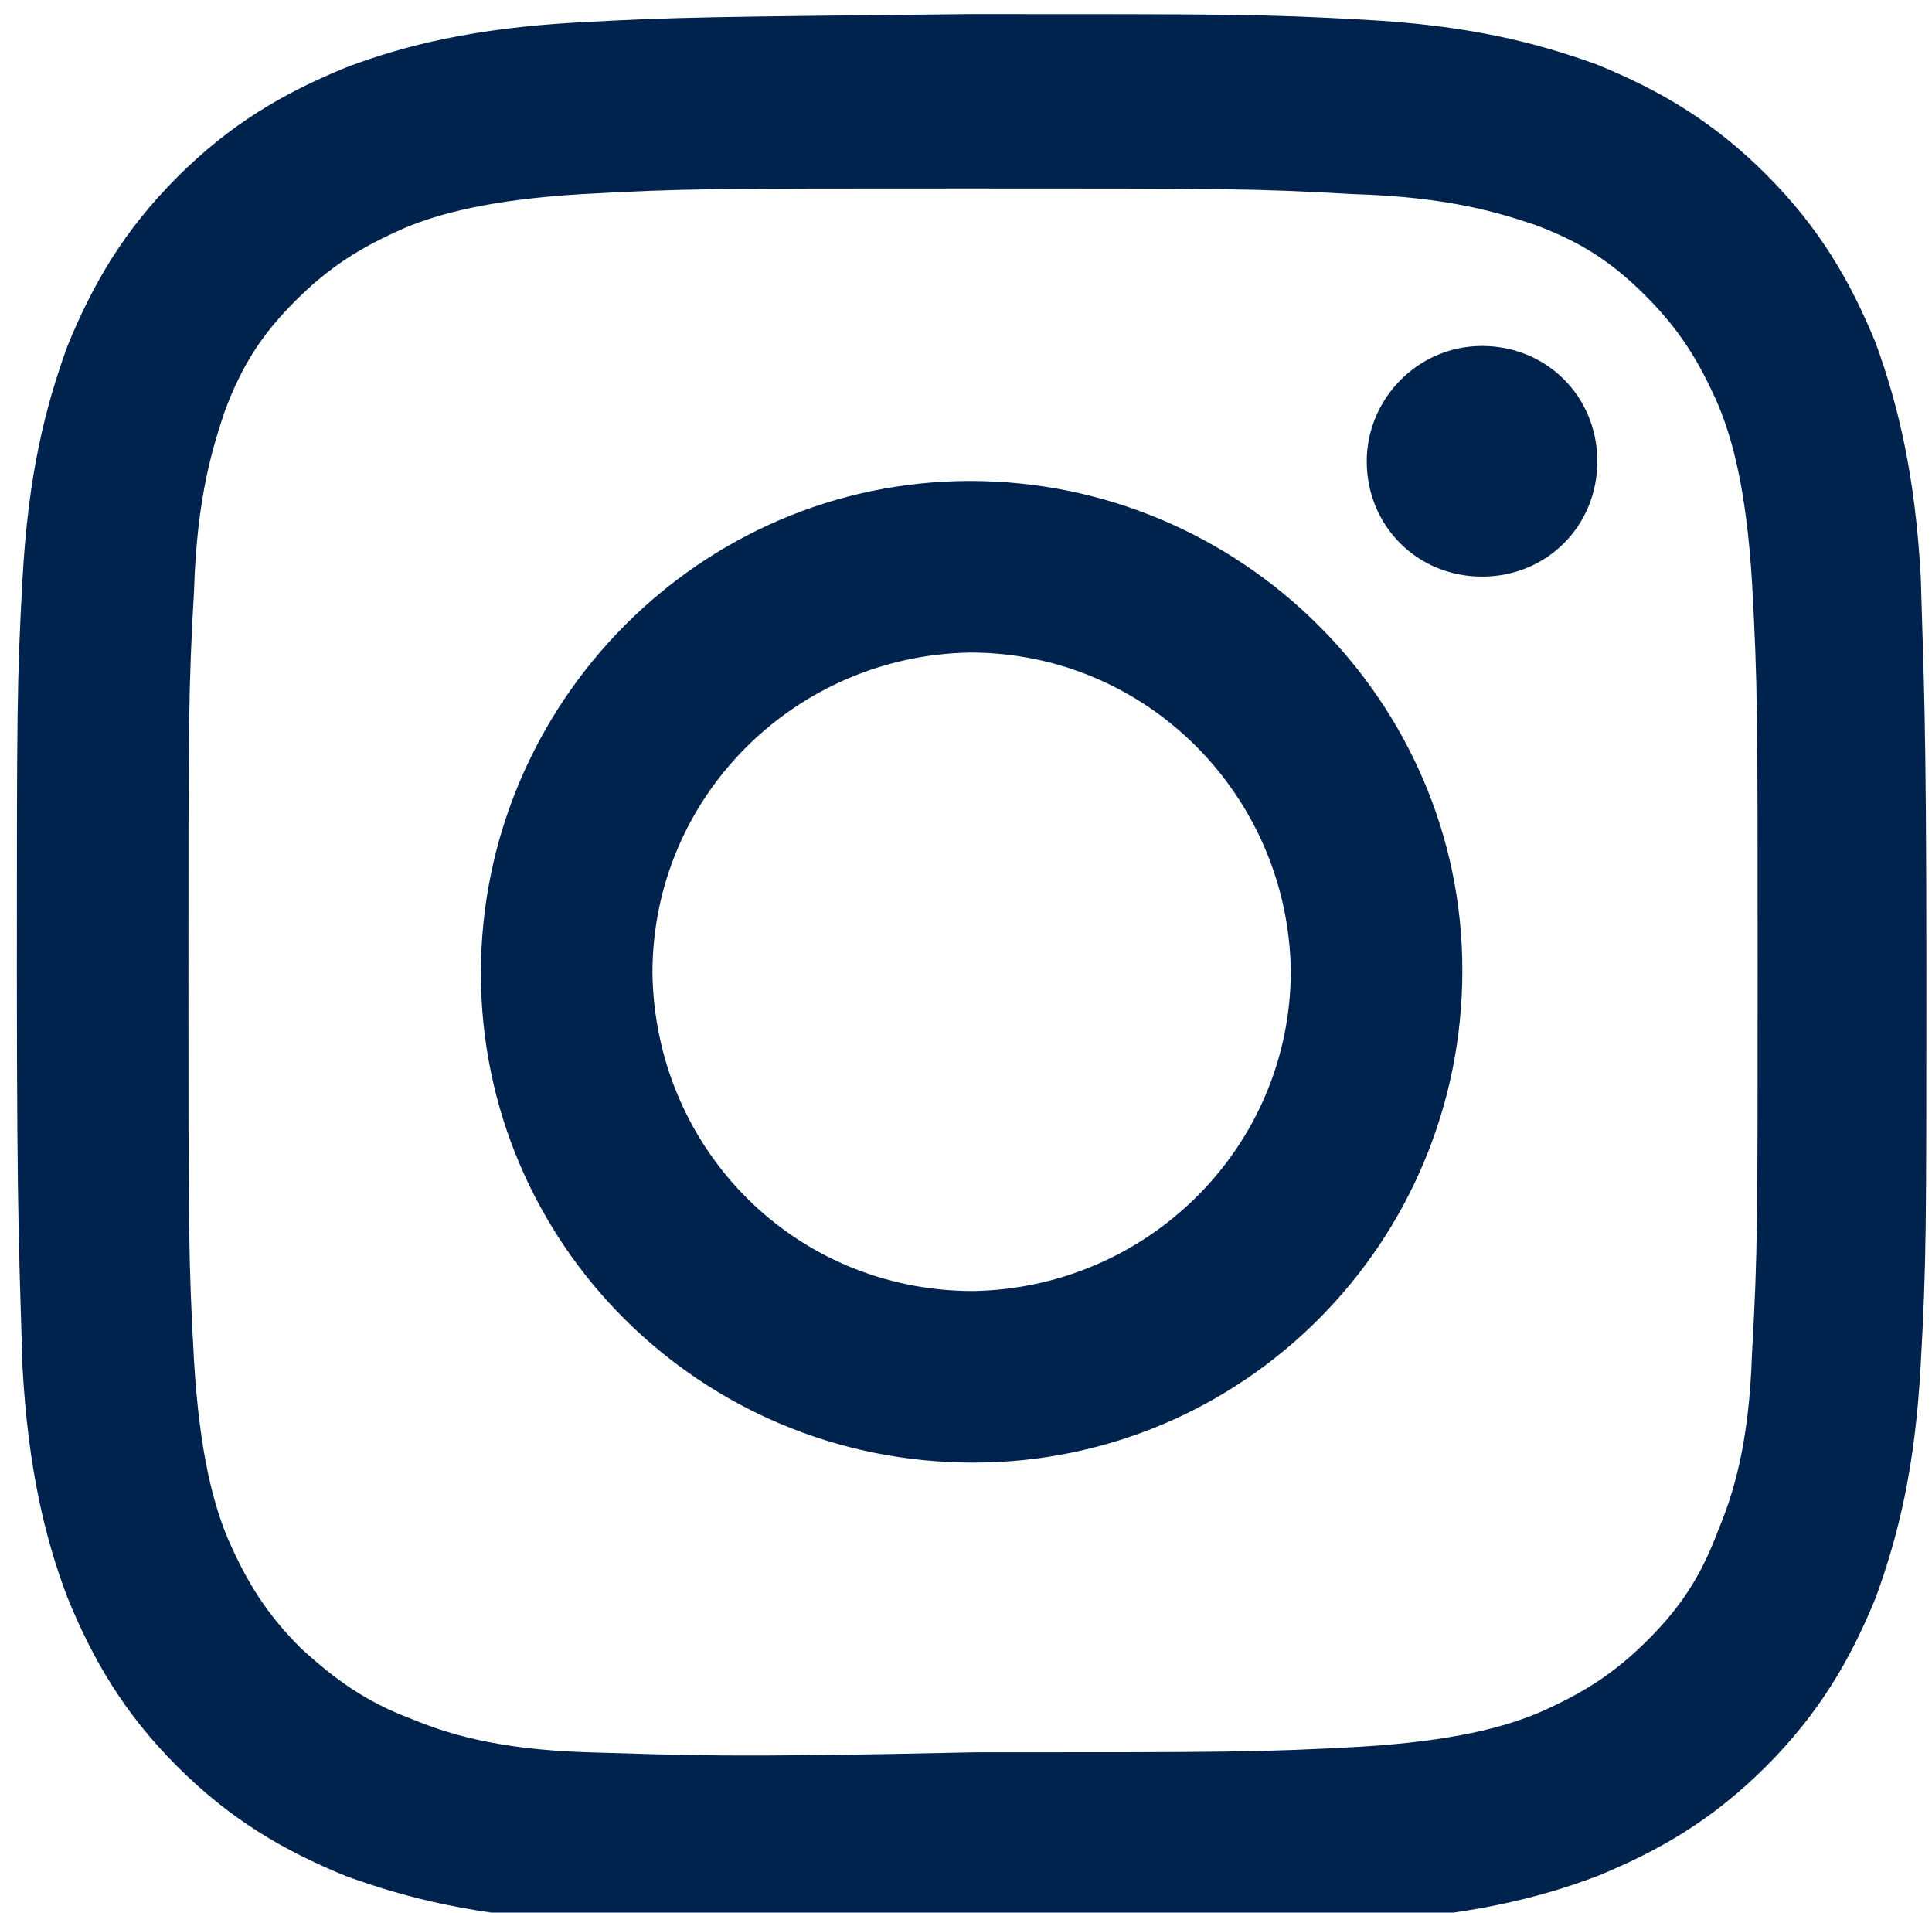 <?xml version="1.0" encoding="utf-8"?>
<!-- Generator: Adobe Illustrator 27.1.1, SVG Export Plug-In . SVG Version: 6.00 Build 0)  -->
<svg version="1.1" id="_レイヤー_2" xmlns="http://www.w3.org/2000/svg" xmlns:xlink="http://www.w3.org/1999/xlink" x="0px"
	 y="0px" viewBox="0 0 68.7 68" style="enable-background:new 0 0 68.7 68;" xml:space="preserve">
<style type="text/css">
	.st0{fill:#00234E;}
</style>
<g>
	<g>
		<path id="SVGID_1_" class="st0" d="M20.5,0.8c-3.6,0.2-6.1,0.8-8.2,1.6c-2.2,0.9-4.1,2-6,3.9s-3,3.8-3.9,6
			c-0.8,2.2-1.4,4.6-1.6,8.3c-0.2,3.6-0.2,4.8-0.2,14s0.1,10.4,0.2,14c0.2,3.6,0.8,6.1,1.6,8.2c0.9,2.2,2,4.1,3.9,6
			c1.9,1.9,3.8,3,6,3.9c2.2,0.8,4.6,1.4,8.3,1.6c3.6,0.2,4.8,0.2,14,0.2s10.4-0.1,14-0.2c3.6-0.2,6.1-0.8,8.2-1.6
			c2.2-0.9,4.1-2,6-3.9c1.9-1.9,3-3.8,3.9-6c0.8-2.2,1.4-4.6,1.6-8.3c0.2-3.6,0.2-4.8,0.2-14s-0.1-10.4-0.2-14
			c-0.2-3.6-0.8-6.1-1.6-8.3c-0.9-2.2-2-4.1-3.9-6s-3.8-3-6-3.9c-2.2-0.8-4.6-1.4-8.3-1.6c-3.6-0.2-4.8-0.2-14-0.2
			C25.3,0.6,24.1,0.6,20.5,0.8 M20.9,62.3c-3.3-0.1-5.1-0.7-6.3-1.2c-1.6-0.6-2.7-1.4-3.9-2.5c-1.2-1.2-1.9-2.3-2.6-3.9
			c-0.5-1.2-1-3-1.2-6.3c-0.2-3.6-0.2-4.7-0.2-13.7c0-9.1,0-10.2,0.2-13.7C7,17.6,7.6,15.8,8,14.6c0.6-1.6,1.3-2.7,2.5-3.9
			s2.3-1.9,3.9-2.6c1.2-0.5,3-1,6.3-1.2c3.6-0.2,4.7-0.2,13.7-0.2c9.1,0,10.2,0,13.7,0.2C51.6,7,53.4,7.6,54.6,8
			c1.6,0.6,2.7,1.3,3.9,2.5s1.9,2.3,2.6,3.9c0.5,1.2,1,3,1.2,6.3c0.2,3.6,0.2,4.7,0.2,13.7c0,9.1,0,10.2-0.2,13.7
			c-0.1,3.3-0.7,5.1-1.2,6.3c-0.6,1.6-1.3,2.7-2.5,3.9s-2.3,1.9-3.9,2.6c-1.2,0.5-3,1-6.3,1.2c-3.6,0.2-4.7,0.2-13.7,0.2
			C25.6,62.5,24.5,62.4,20.9,62.3 M48.6,16.4c0,2.3,1.8,4.1,4.1,4.1s4.1-1.8,4.1-4.1s-1.8-4.1-4.1-4.1
			C50.4,12.3,48.6,14.2,48.6,16.4 M17.1,34.6c0,9.6,7.8,17.4,17.5,17.4C44.2,52,52,44.2,52,34.5c0-9.6-7.9-17.4-17.5-17.4
			S17.1,25,17.1,34.6 M23.2,34.6c0-6.3,5.1-11.3,11.3-11.4c6.3,0,11.3,5.1,11.4,11.3c0,6.3-5.1,11.3-11.3,11.4
			C28.3,45.9,23.3,40.9,23.2,34.6"/>
	</g>
</g>
</svg>
